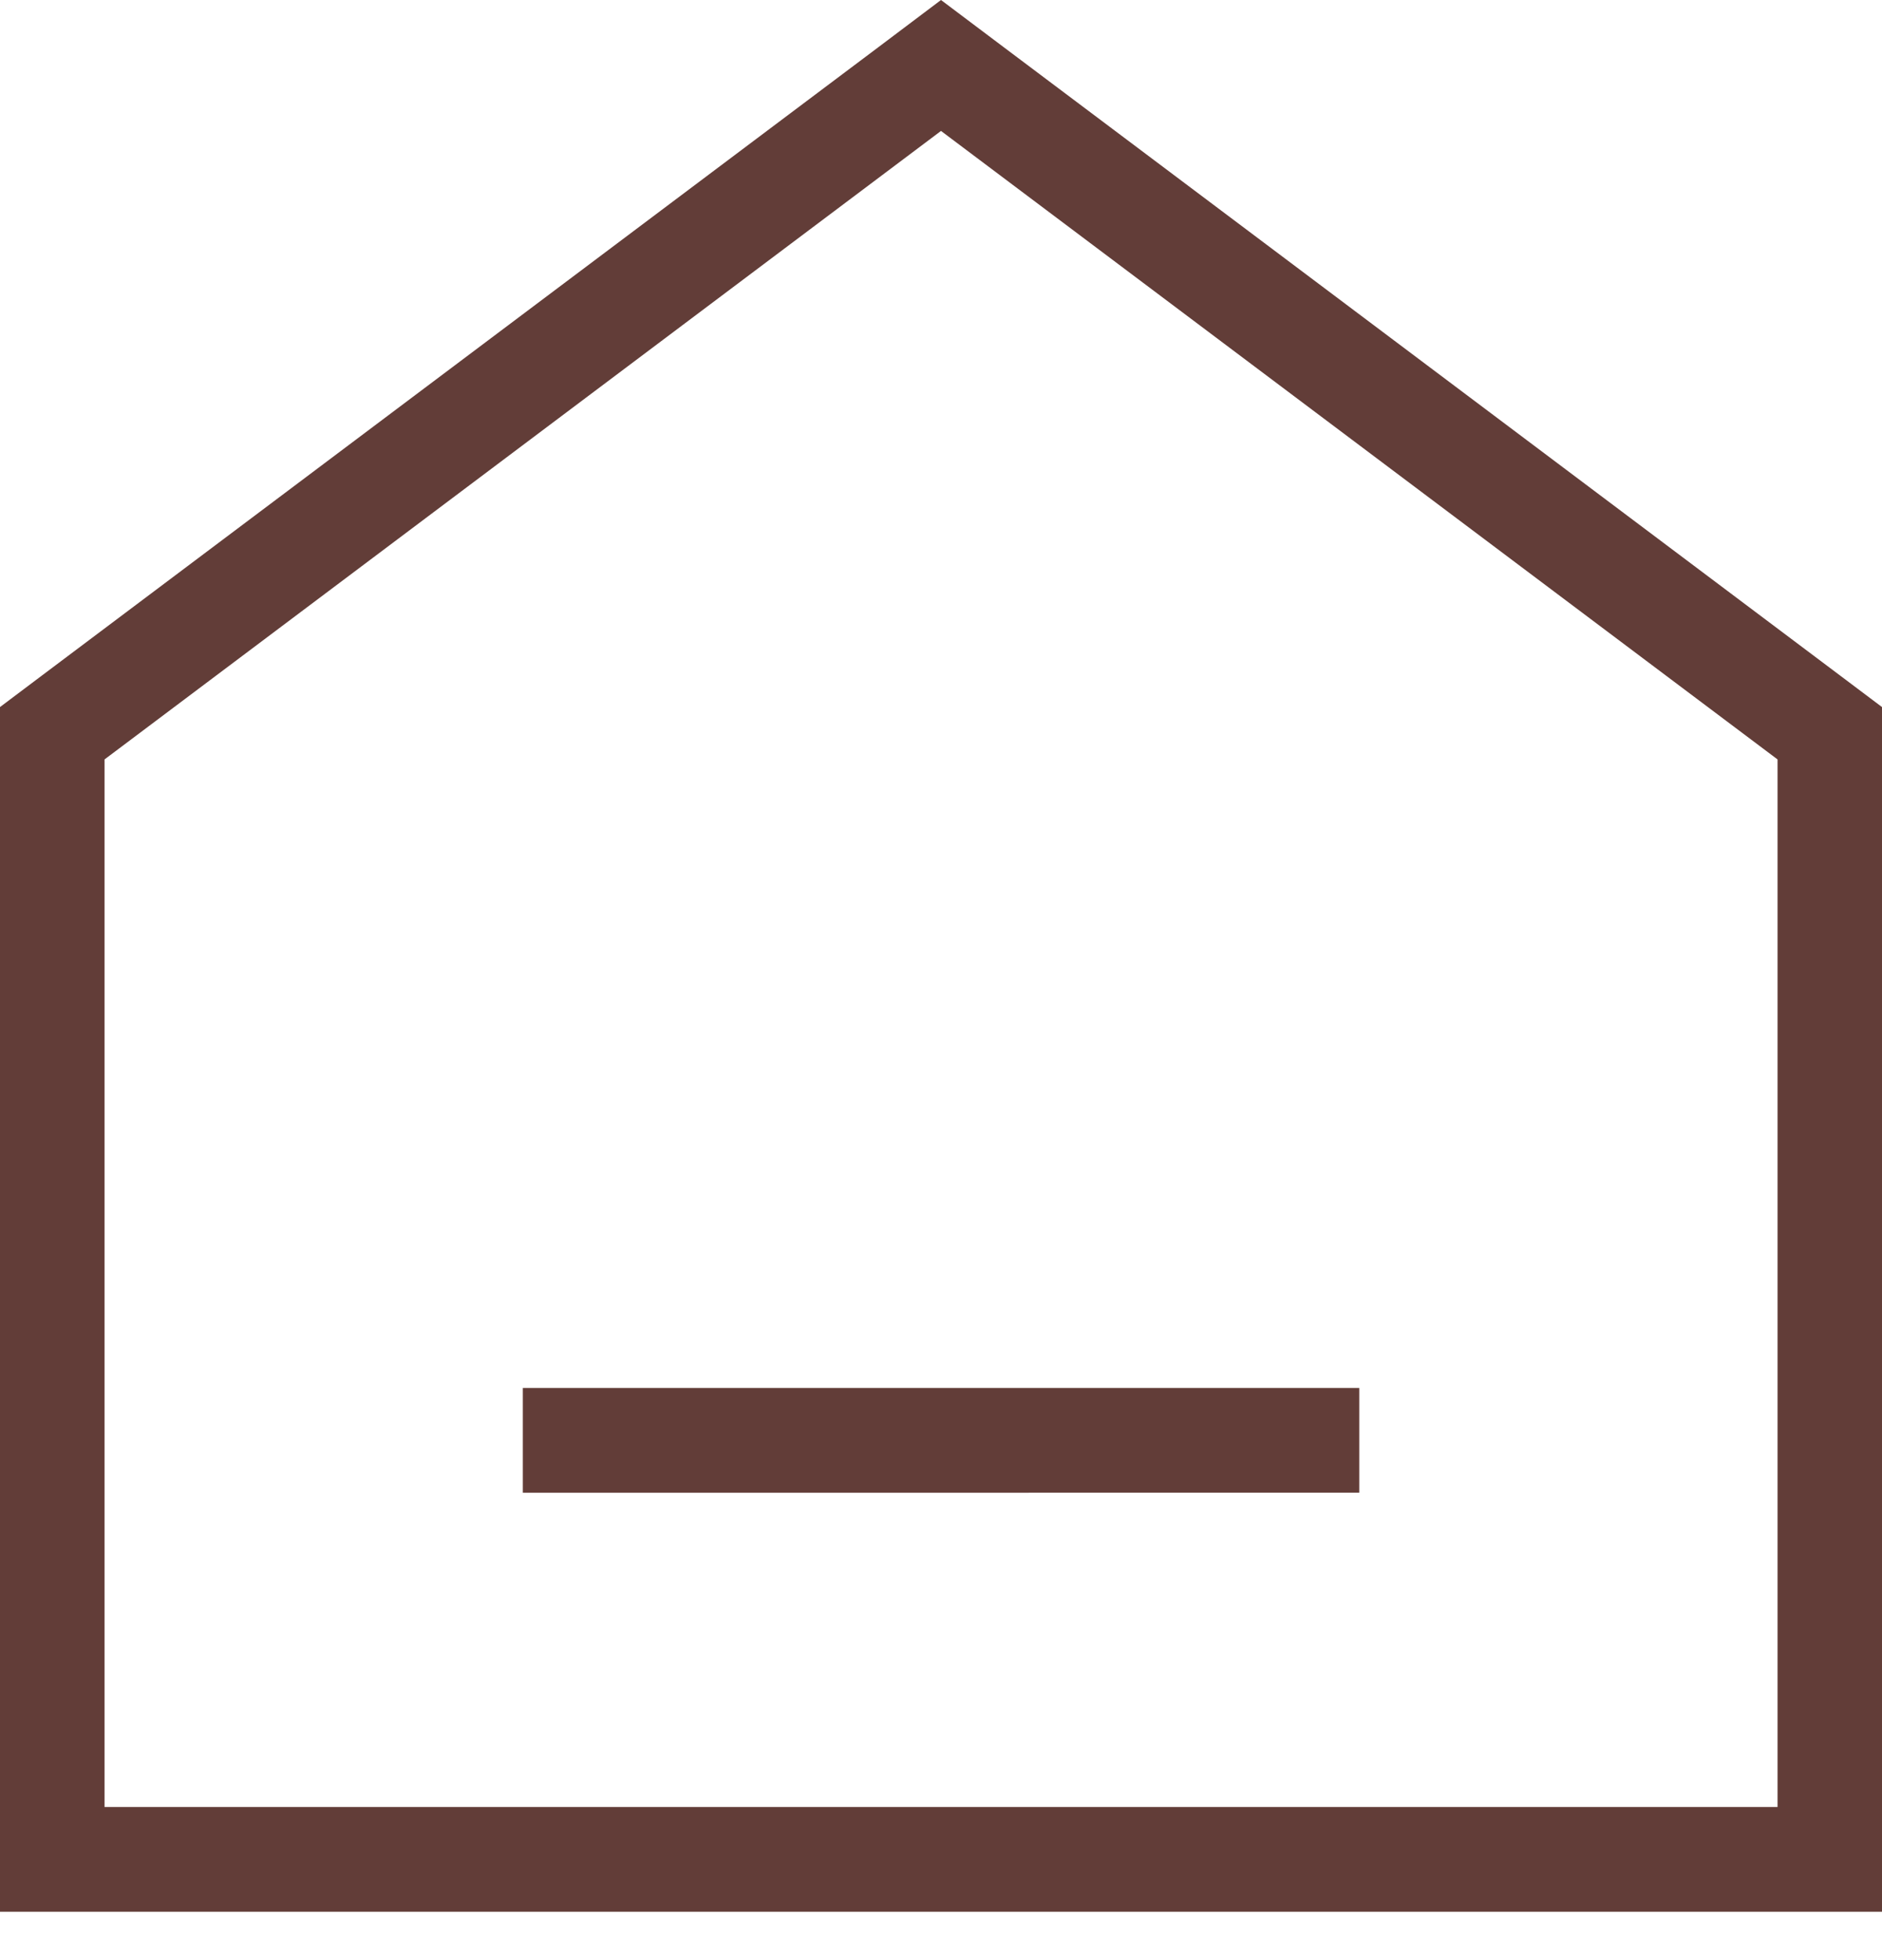 <svg width="24" height="25" viewBox="0 0 24 25" fill="none" xmlns="http://www.w3.org/2000/svg">
<path d="M23.467 8.617L12.8 0.602L12 0L11.201 0.602L0.533 8.617L0 9.018V24.383H24V9.018L23.467 8.617ZM22.668 23.047H1.333V9.686L12 1.67L22.668 9.686L22.668 23.047ZM6.667 17.703H17.334V19.038L6.667 19.039V17.703Z" fill="#623D38"/>
</svg>

